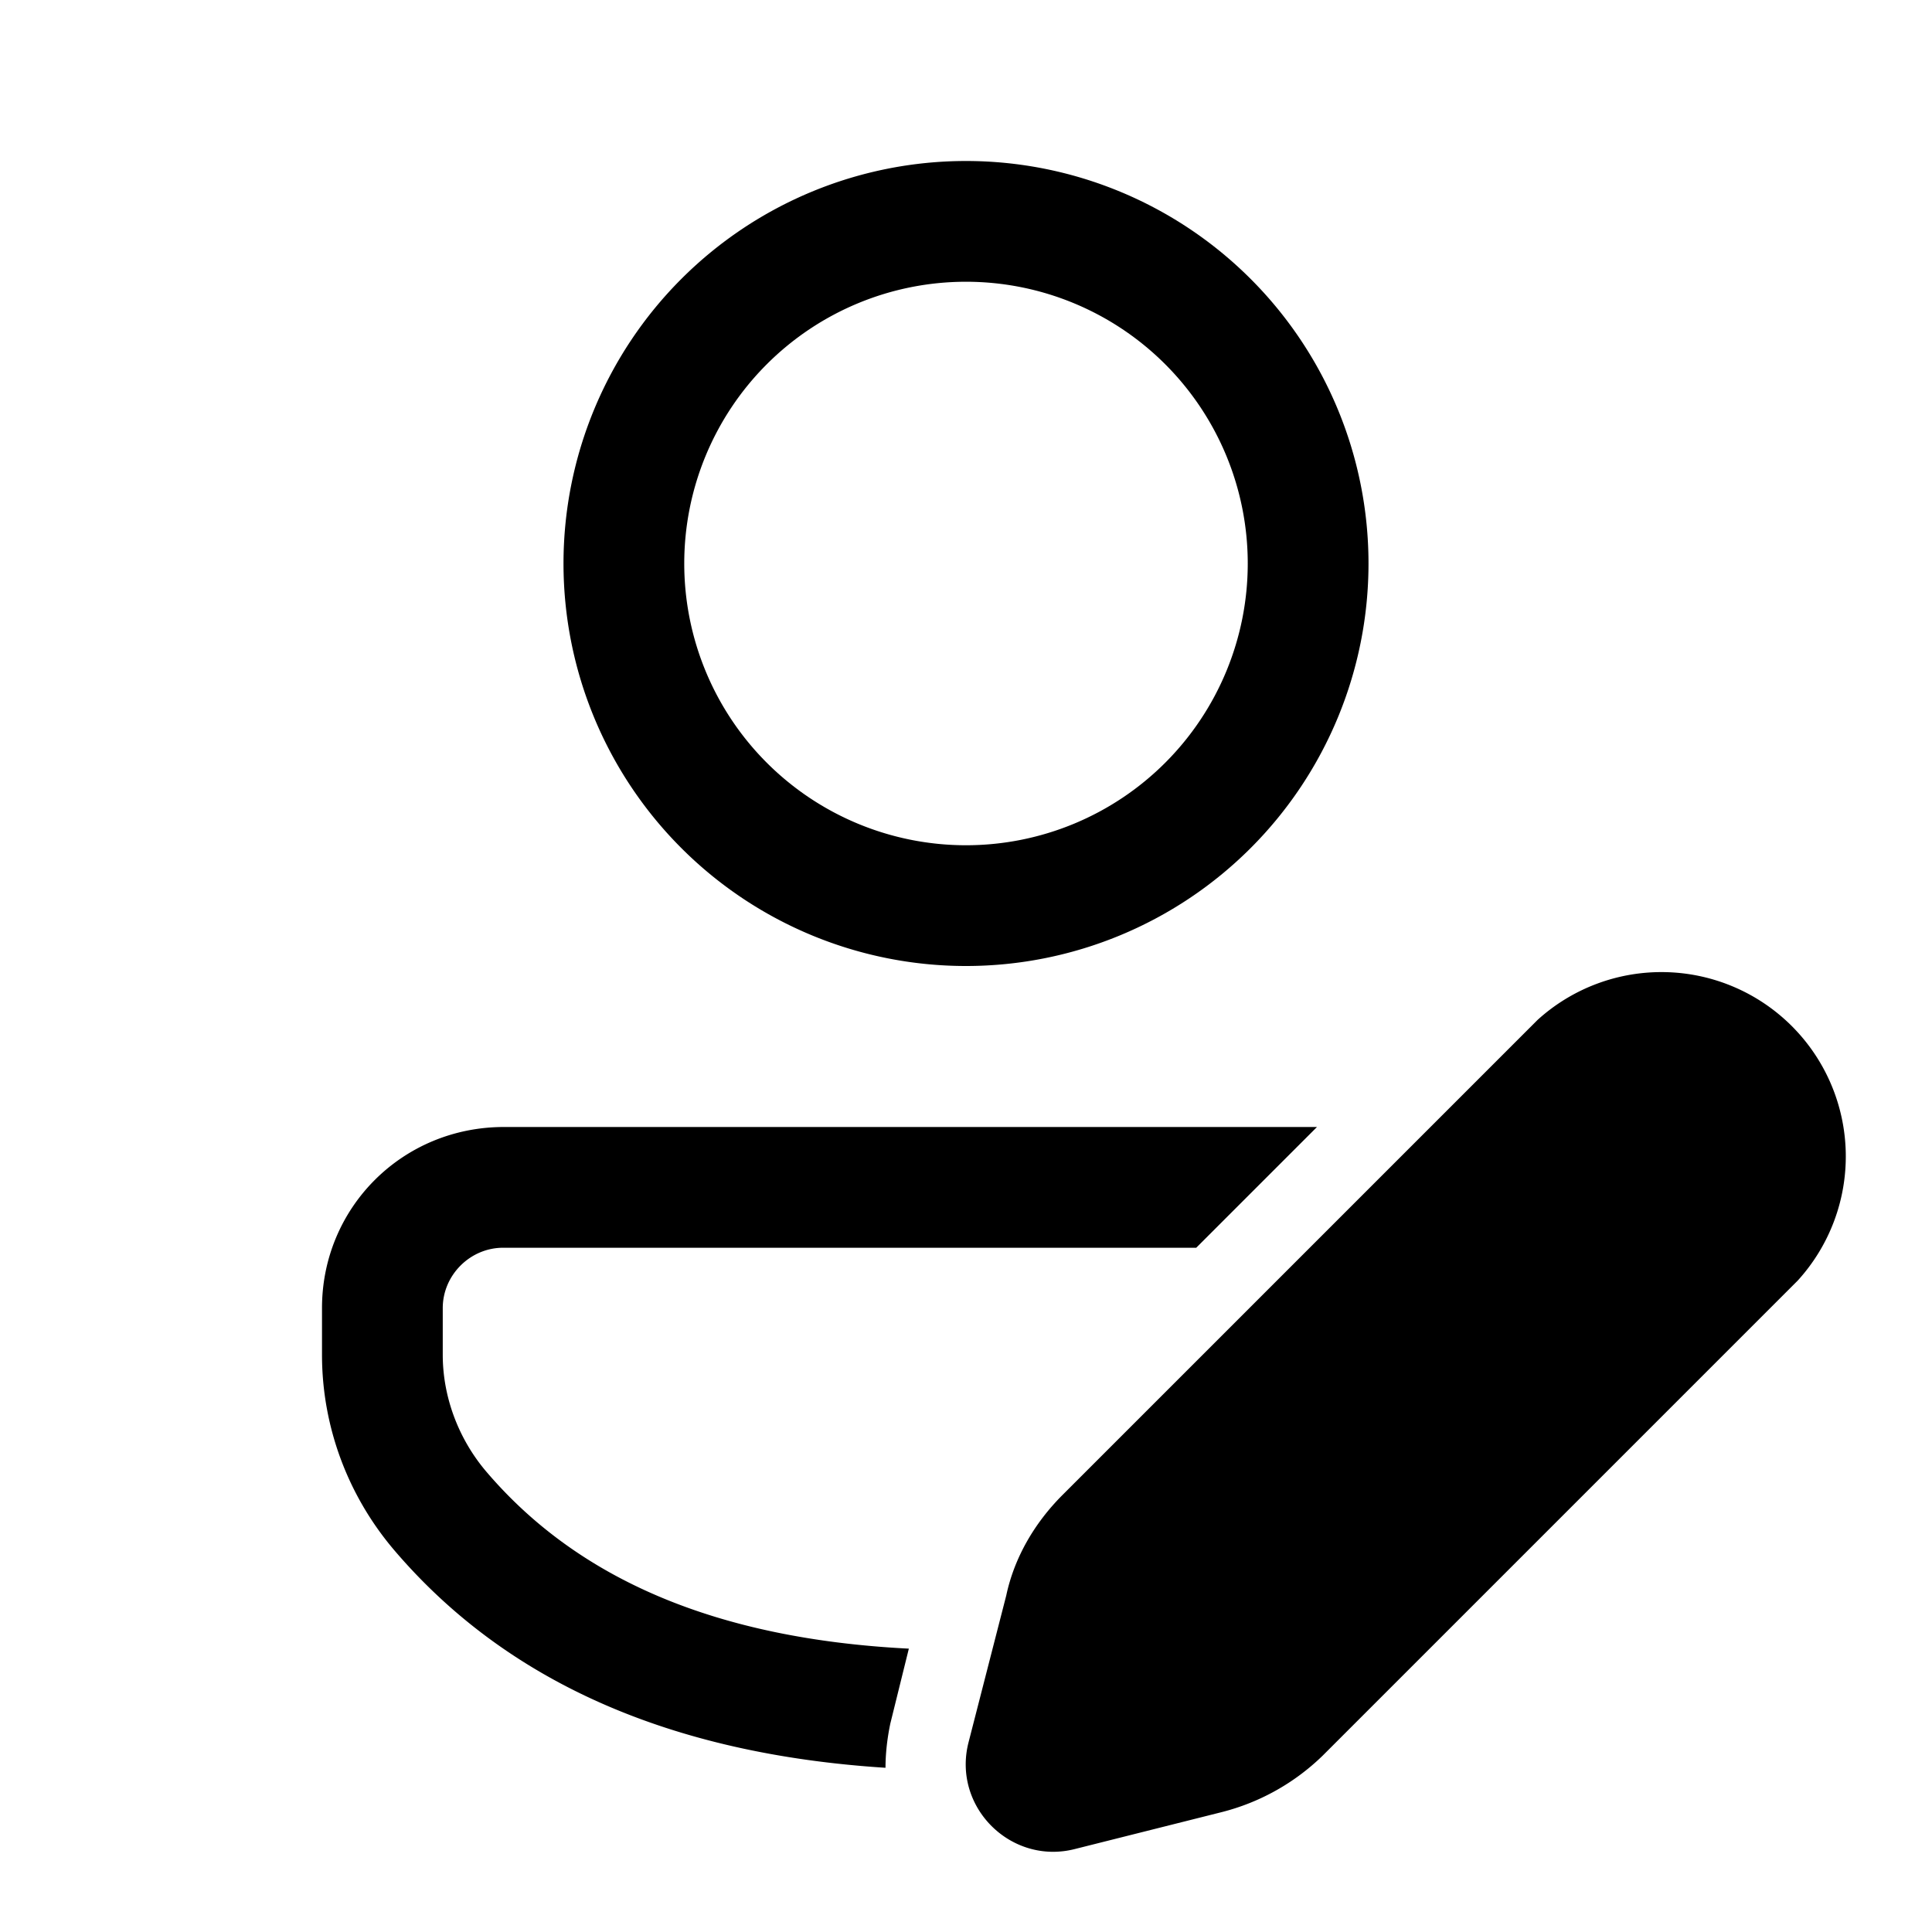 <svg width="24" height="24" viewBox="0 0 24 24" xmlns="http://www.w3.org/2000/svg"><path d="m14.86 15.5 1.5-1.5H6.26C5 14 4 15 4 16.25v.58c0 .89.32 1.75.9 2.43 1.4 1.64 3.44 2.53 6.1 2.7 0-.17.02-.36.06-.55l.23-.93c-2.37-.12-4.1-.85-5.25-2.2-.34-.4-.54-.92-.54-1.45v-.58c0-.41.34-.75.75-.75h8.6ZM12 2a5 5 0 1 1 0 10 5 5 0 0 1 0-10Zm0 1.5a3.5 3.5 0 1 0 0 7 3.5 3.5 0 0 0 0-7Zm7.1 9.17-5.9 5.9c-.35.35-.6.78-.7 1.25l-.47 1.83c-.2.8.53 1.52 1.32 1.32l1.83-.46c.47-.12.9-.36 1.25-.7l5.9-5.9a2.29 2.29 0 0 0-3.23-3.24Z"/></svg>
